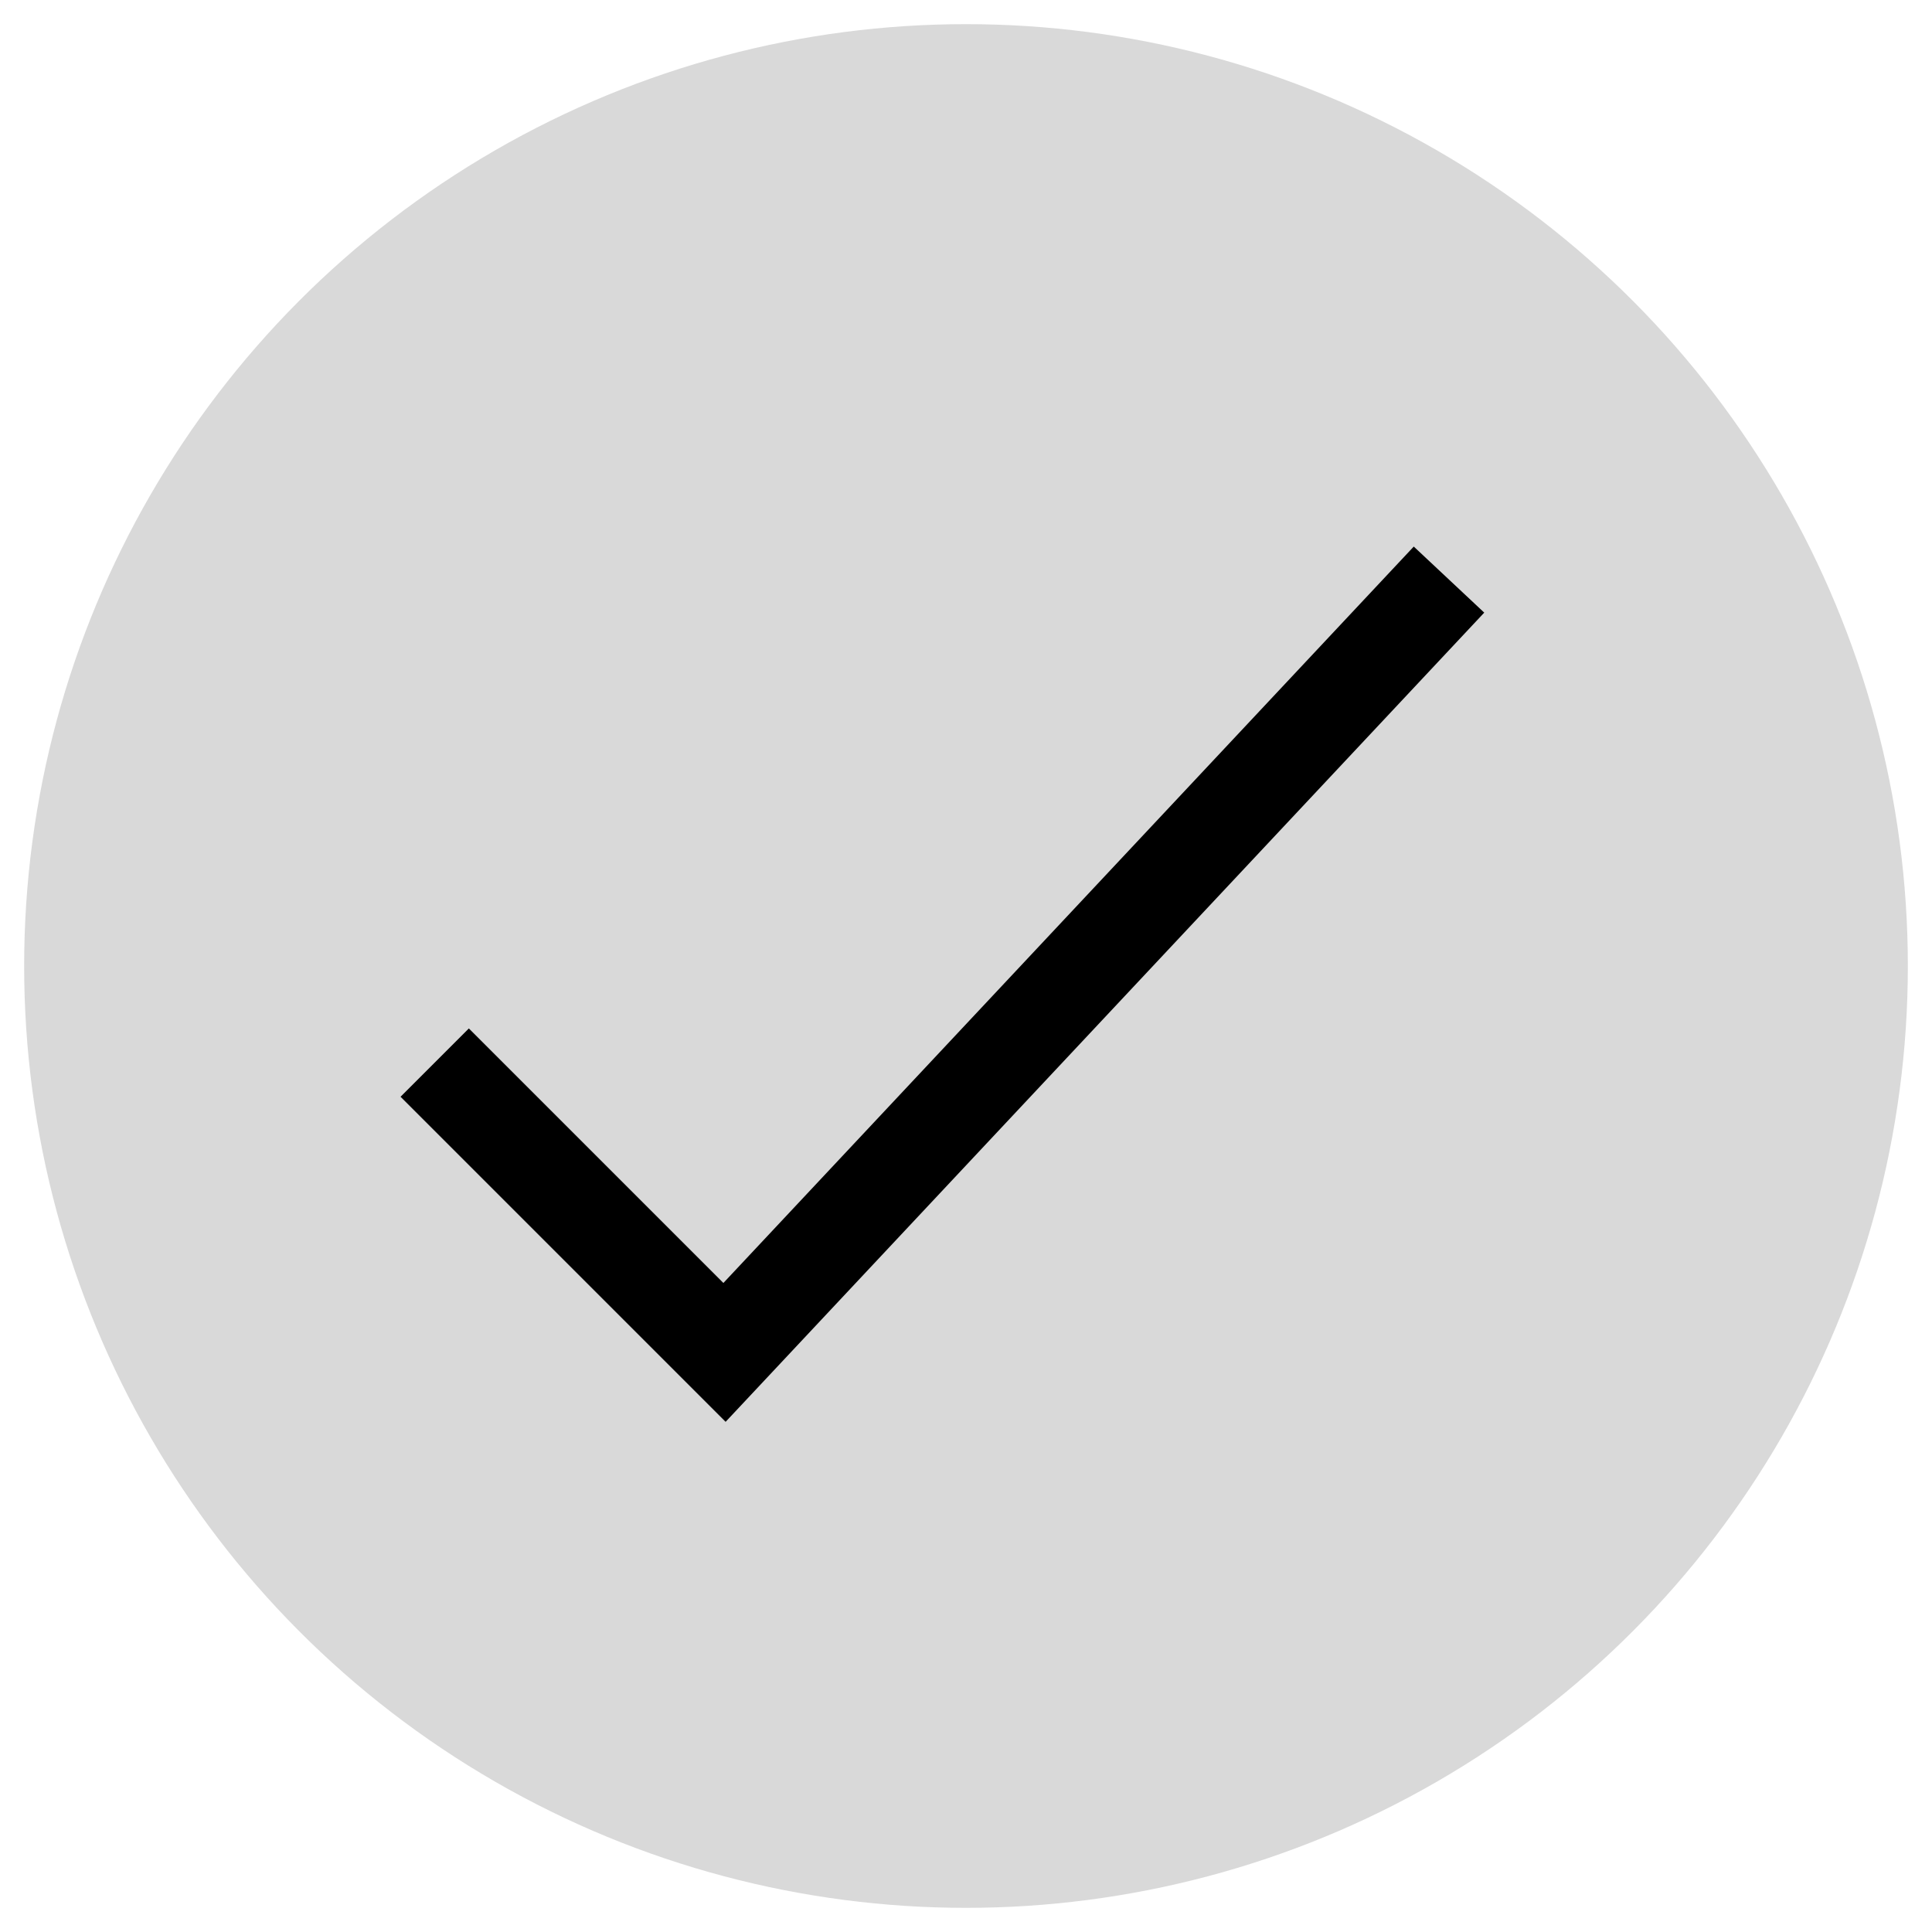 <?xml version="1.0" encoding="utf-8"?>
<!-- Generator: Adobe Illustrator 17.1.0, SVG Export Plug-In . SVG Version: 6.00 Build 0)  -->
<!DOCTYPE svg PUBLIC "-//W3C//DTD SVG 1.1//EN" "http://www.w3.org/Graphics/SVG/1.1/DTD/svg11.dtd">
<svg version="1.1" xmlns="http://www.w3.org/2000/svg" xmlns:xlink="http://www.w3.org/1999/xlink" x="0px" y="0px"
	 viewBox="0 0 40 40" enable-background="new 0 0 40 40" xml:space="preserve">
<g id="USED">
	<g>
		<g>
			<g>
				<circle fill="#D9D9D9" cx="20" cy="20" r="19.5"/>
			</g>
		</g>
	</g>
	<g>
		<g>
			<g>
				<polyline fill="none" stroke="#000000" stroke-width="2" stroke-miterlimit="10" points="9,22 15,28 30,12 				"/>
			</g>
		</g>
	</g>
</g>
<g id="Not_Used" display="none">
</g>
<g id="Selections" display="none">
	<rect x="-54" y="-136" display="inline" fill="none" stroke="#ED1C24" stroke-miterlimit="10" width="116" height="609"/>
</g>
</svg>
